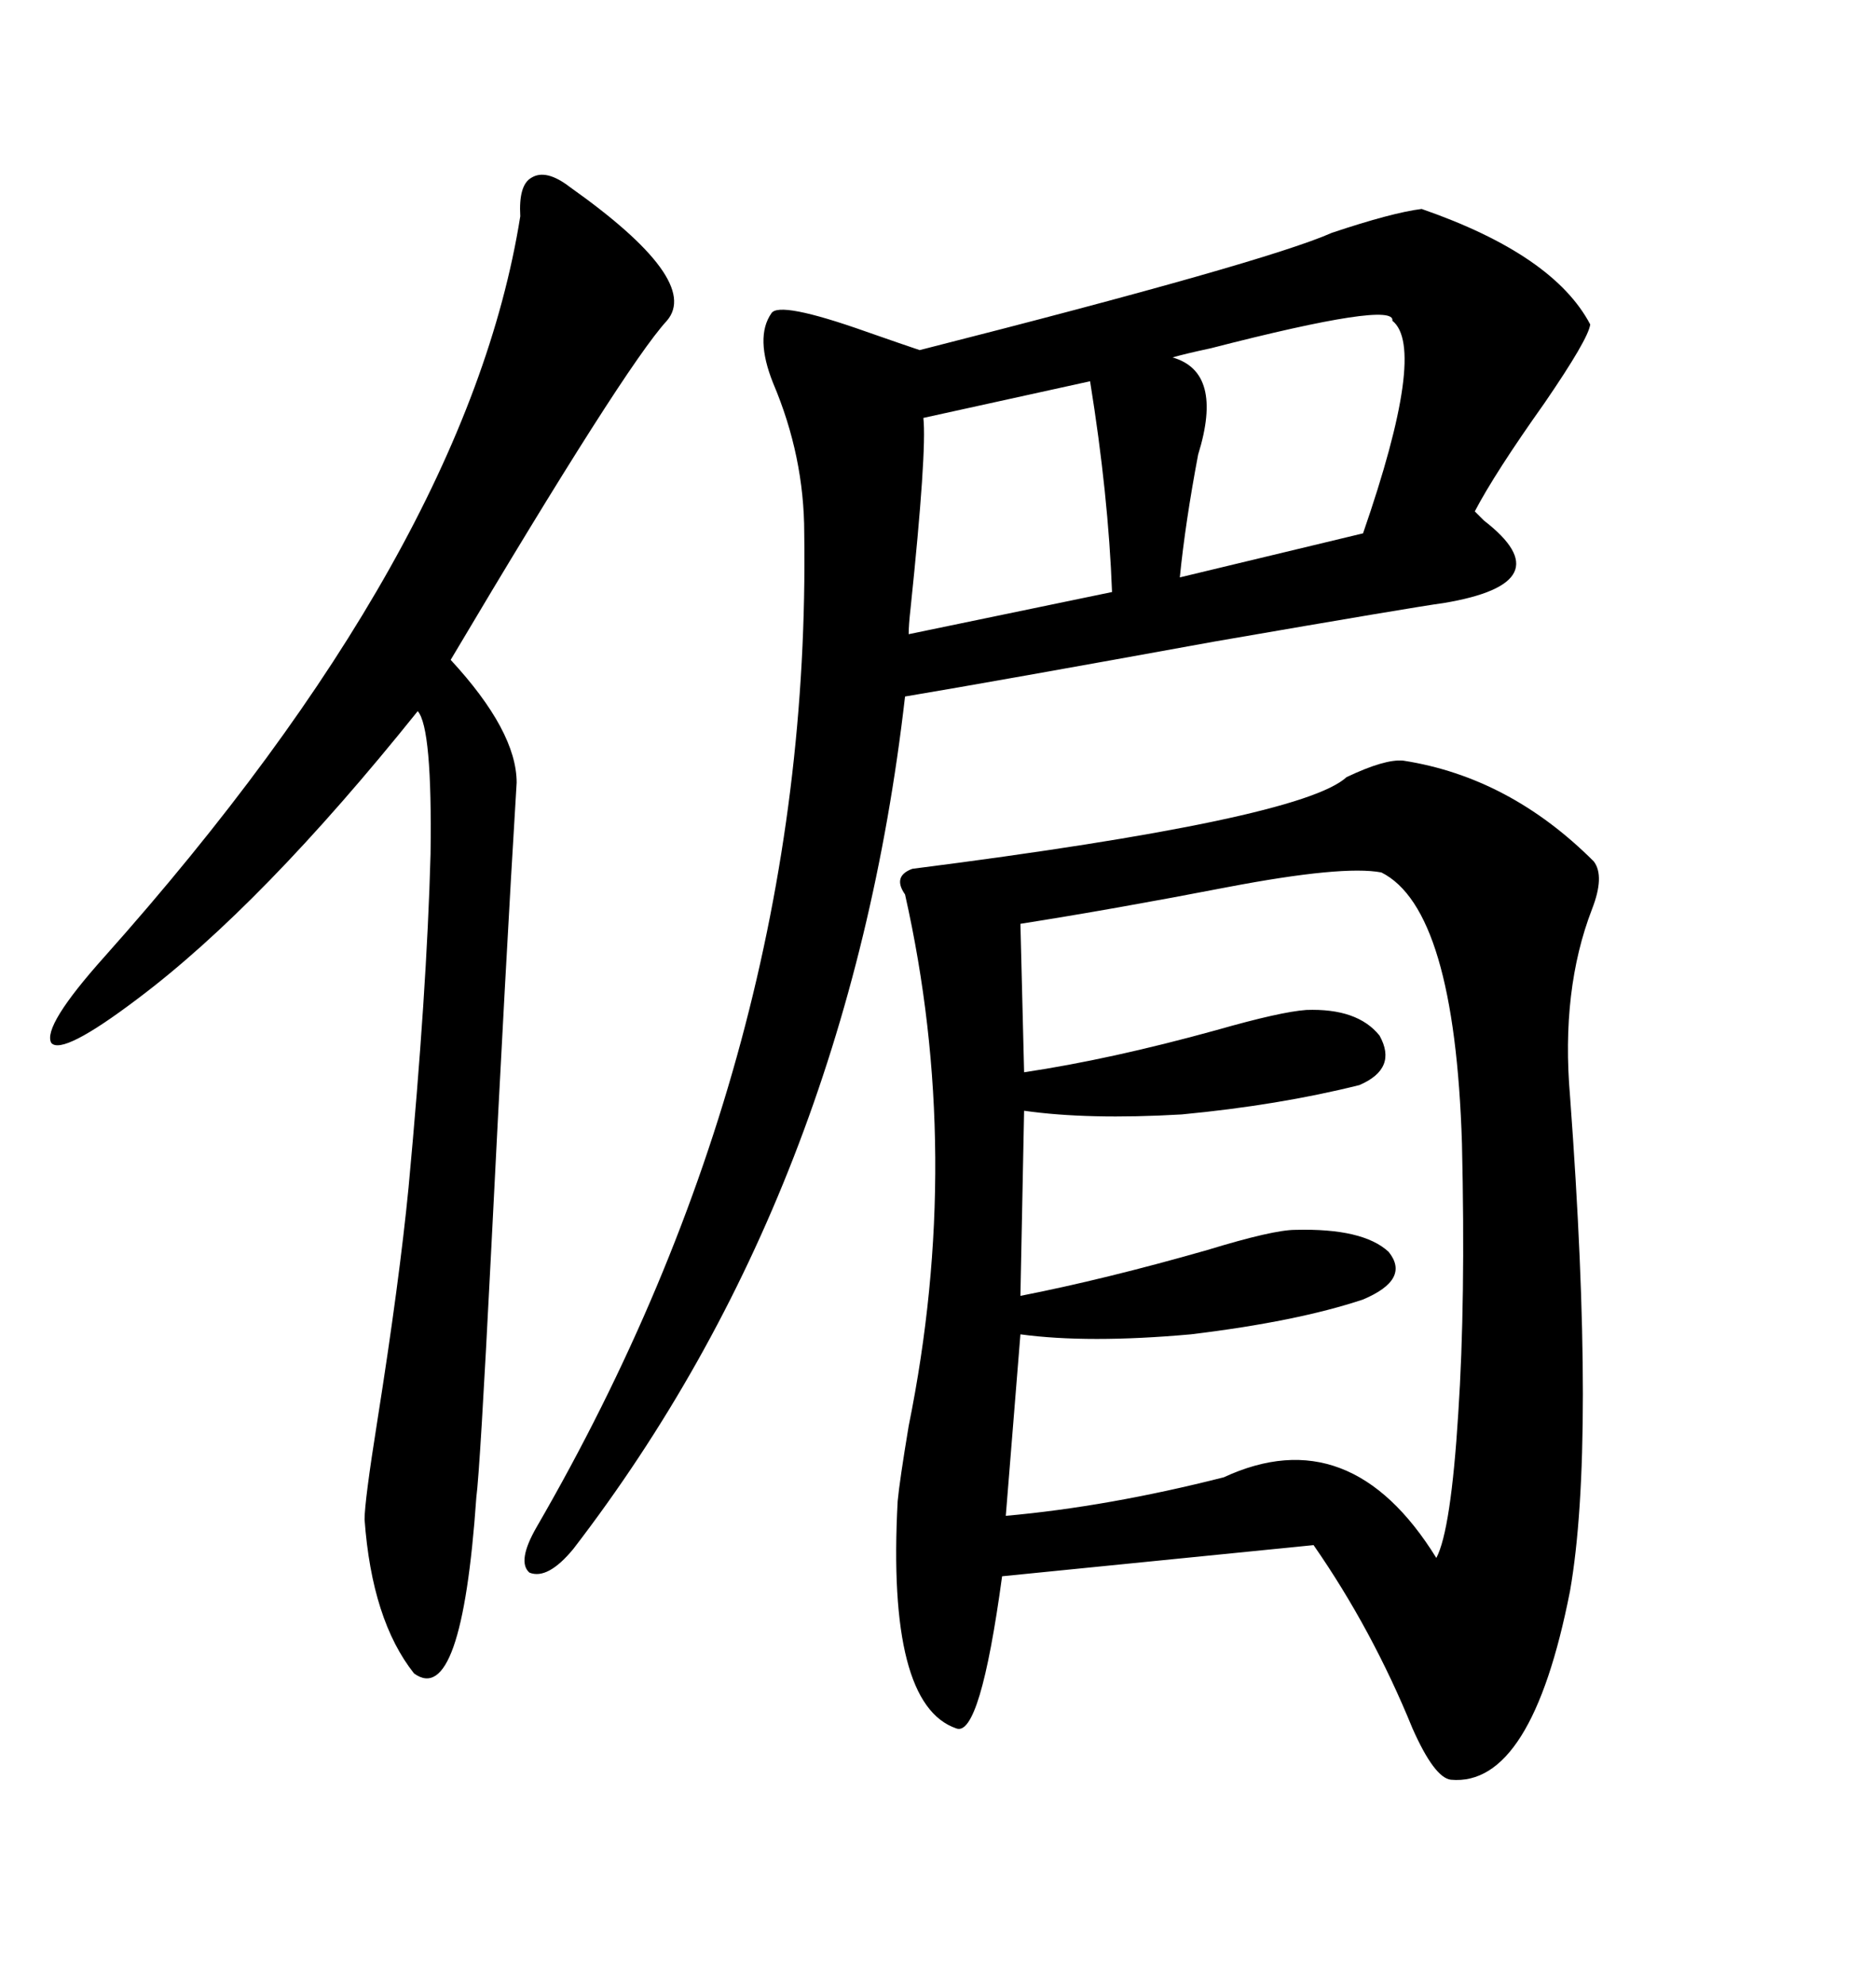 <svg xmlns="http://www.w3.org/2000/svg" xmlns:xlink="http://www.w3.org/1999/xlink" width="300" height="317.285"><path d="M145.90 138.87L145.90 138.87Q208.01 130.96 215.33 124.22L215.33 124.22Q221.48 121.29 224.41 121.58L224.41 121.58Q241.41 124.22 254.88 137.70L254.88 137.70Q256.64 140.04 254.59 145.31L254.59 145.31Q249.61 158.20 251.07 175.20L251.07 175.20Q255.18 230.86 251.07 254.30L251.07 254.30Q244.92 285.64 232.03 284.47L232.03 284.47Q229.39 284.18 225.88 276.27L225.88 276.27Q219.43 260.45 210.06 246.97L210.06 246.97L160.25 251.95Q156.74 277.73 152.93 276.27L152.93 276.27Q141.80 272.46 143.55 239.94L143.55 239.94Q143.85 236.72 145.31 227.93L145.31 227.93Q154.10 184.57 144.73 142.97L144.73 142.97Q142.68 140.04 145.90 138.87ZM227.34 33.40L227.34 33.40Q248.44 40.72 254.30 51.86L254.30 51.86Q254.00 54.20 246.97 64.45L246.97 64.45Q239.06 75.59 235.84 81.74L235.84 81.74Q236.13 82.03 237.30 83.20L237.30 83.20Q250.20 93.16 230.86 96.39L230.86 96.39Q226.46 96.97 194.24 102.54L194.24 102.54Q158.79 108.98 144.73 111.33L144.73 111.33Q135.64 190.43 91.70 247.56L91.70 247.56Q87.60 252.54 84.67 251.37L84.67 251.37Q82.62 249.61 85.84 244.04L85.84 244.04Q129.79 168.16 128.61 85.25L128.61 85.25Q128.61 72.95 123.63 61.23L123.63 61.23Q120.70 53.91 123.34 50.10L123.34 50.10Q124.51 48.05 138.57 53.03L138.57 53.03Q144.43 55.08 147.07 55.96L147.07 55.96Q202.44 41.89 212.99 37.21L212.99 37.21Q222.66 33.98 227.34 33.40ZM220.90 139.45L220.90 139.45Q214.75 138.28 196.29 141.80L196.29 141.80Q178.13 145.31 163.18 147.66L163.18 147.66L163.77 171.39Q177.54 169.34 194.53 164.65L194.53 164.65Q204.79 161.72 208.89 161.43L208.89 161.43Q217.09 161.13 220.61 165.53L220.61 165.53Q223.54 170.80 217.38 173.44L217.38 173.44Q204.49 176.66 188.96 178.13L188.96 178.13Q174.02 179.00 163.77 177.54L163.77 177.54L163.18 207.13Q176.66 204.49 193.07 199.80L193.07 199.80Q203.61 196.58 207.13 196.58L207.13 196.58Q217.97 196.29 222.07 200.10L222.07 200.10Q225.59 204.49 217.97 207.71L217.97 207.71Q207.42 211.23 190.43 213.28L190.43 213.28Q174.02 214.75 163.18 213.28L163.18 213.28L160.84 242.29Q177.25 240.82 195.70 236.13L195.70 236.13Q215.92 226.76 229.69 249.02L229.69 249.02Q232.03 244.63 233.20 225.88L233.20 225.88Q234.38 208.01 233.79 182.81L233.79 182.81Q232.62 145.31 220.90 139.45ZM91.11 29.88L91.11 29.88Q112.21 44.82 106.64 51.27L106.64 51.27Q99.90 58.59 72.07 105.47L72.07 105.47Q82.62 116.89 82.62 125.10L82.62 125.10Q80.86 153.81 78.52 200.39L78.52 200.39Q76.76 234.96 76.17 239.36L76.17 239.36Q73.83 273.05 66.21 267.48L66.21 267.48Q59.47 258.98 58.30 242.87L58.30 242.87Q58.30 239.94 60.35 227.05L60.35 227.05Q63.87 204.79 65.33 189.84L65.33 189.84Q68.26 158.50 68.85 136.52L68.85 136.52Q69.14 116.31 66.80 113.67L66.80 113.67Q41.89 144.73 21.97 159.67L21.97 159.67Q9.96 168.75 8.20 166.70L8.20 166.70Q6.74 164.06 16.70 152.93L16.70 152.93Q74.71 87.89 83.20 34.57L83.20 34.57Q82.91 29.59 84.96 28.42L84.96 28.42Q87.30 26.95 91.11 29.88ZM222.66 51.27L222.66 51.27Q223.24 48.05 193.65 55.66L193.65 55.66Q189.55 56.54 187.50 57.13L187.50 57.13Q195.70 59.47 191.60 72.66L191.60 72.66Q189.55 83.50 188.67 92.29L188.67 92.29L217.97 85.25Q228.22 55.66 222.66 51.27ZM174.32 60.94L174.32 60.94L147.66 66.80Q148.24 72.07 145.61 97.27L145.61 97.27Q145.31 99.90 145.31 101.37L145.31 101.37L177.83 94.63Q177.25 79.10 174.32 60.94Z"/></svg>